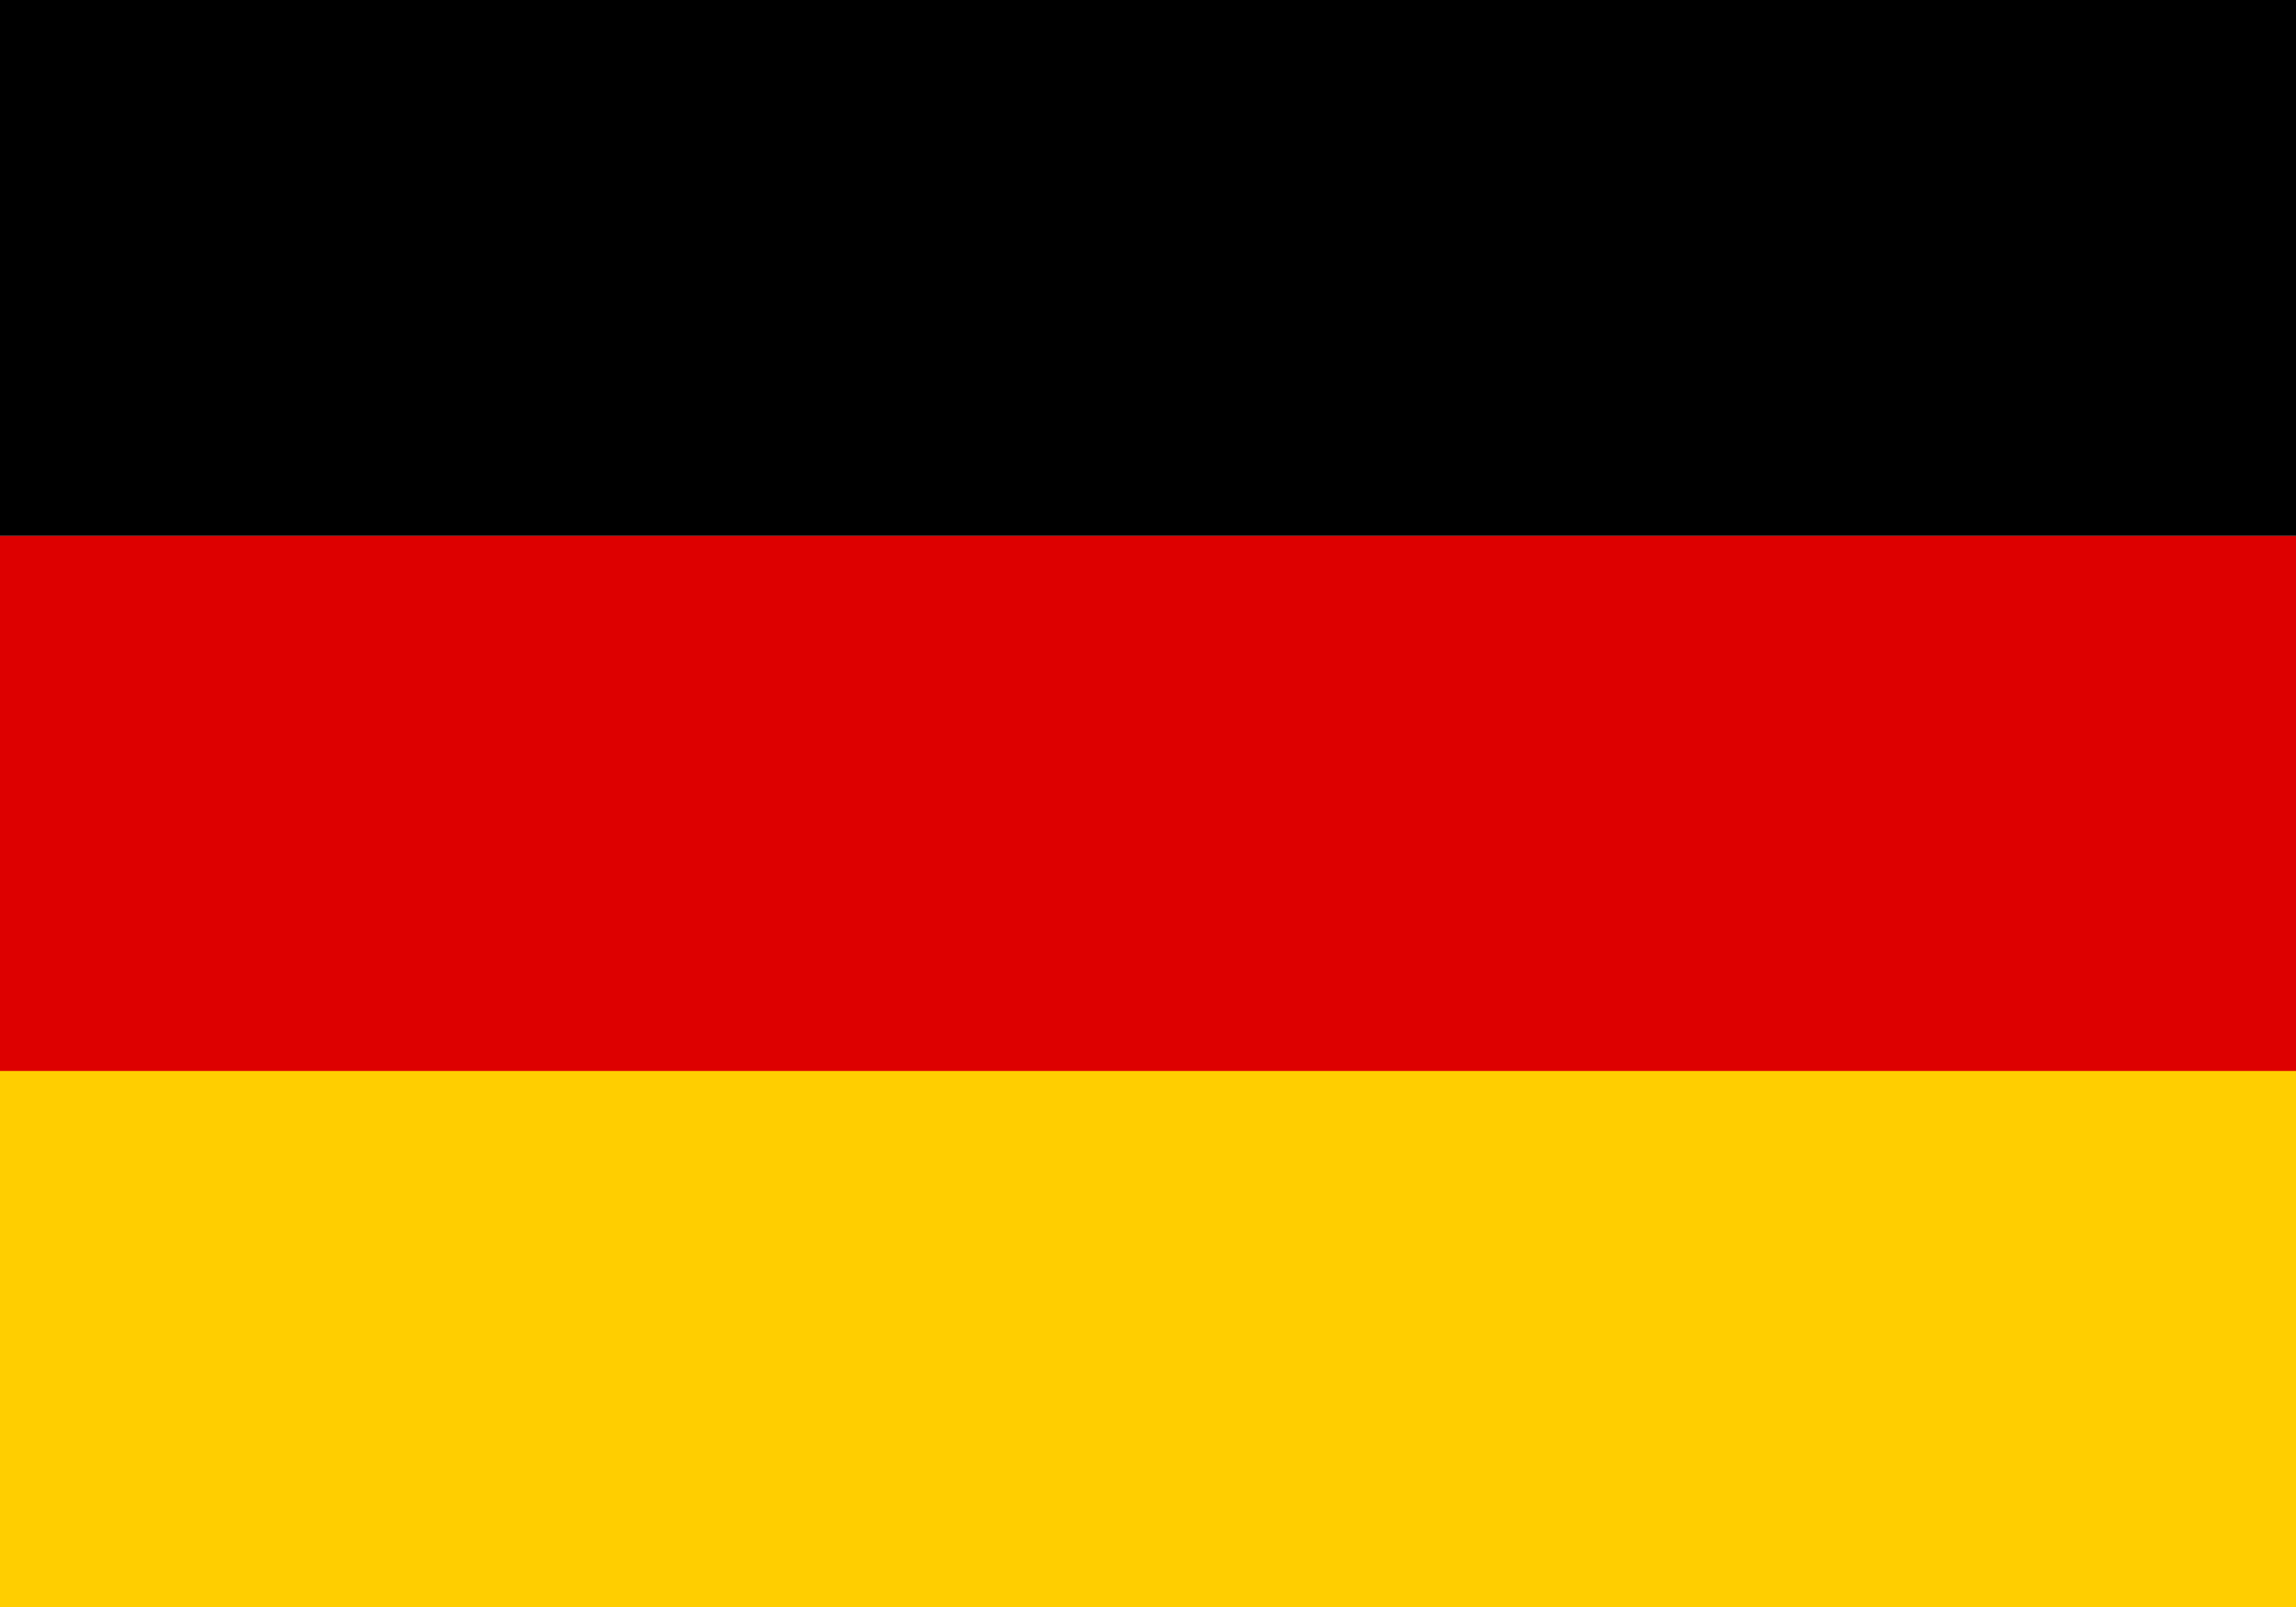 <svg xmlns="http://www.w3.org/2000/svg" viewBox="0 0 20 14">
  <rect width="20" height="4.67" fill="#000000"/>
  <rect y="4.67" width="20" height="4.67" fill="#dd0000"/>
  <rect y="9.33" width="20" height="4.67" fill="#ffce00"/>
</svg>
